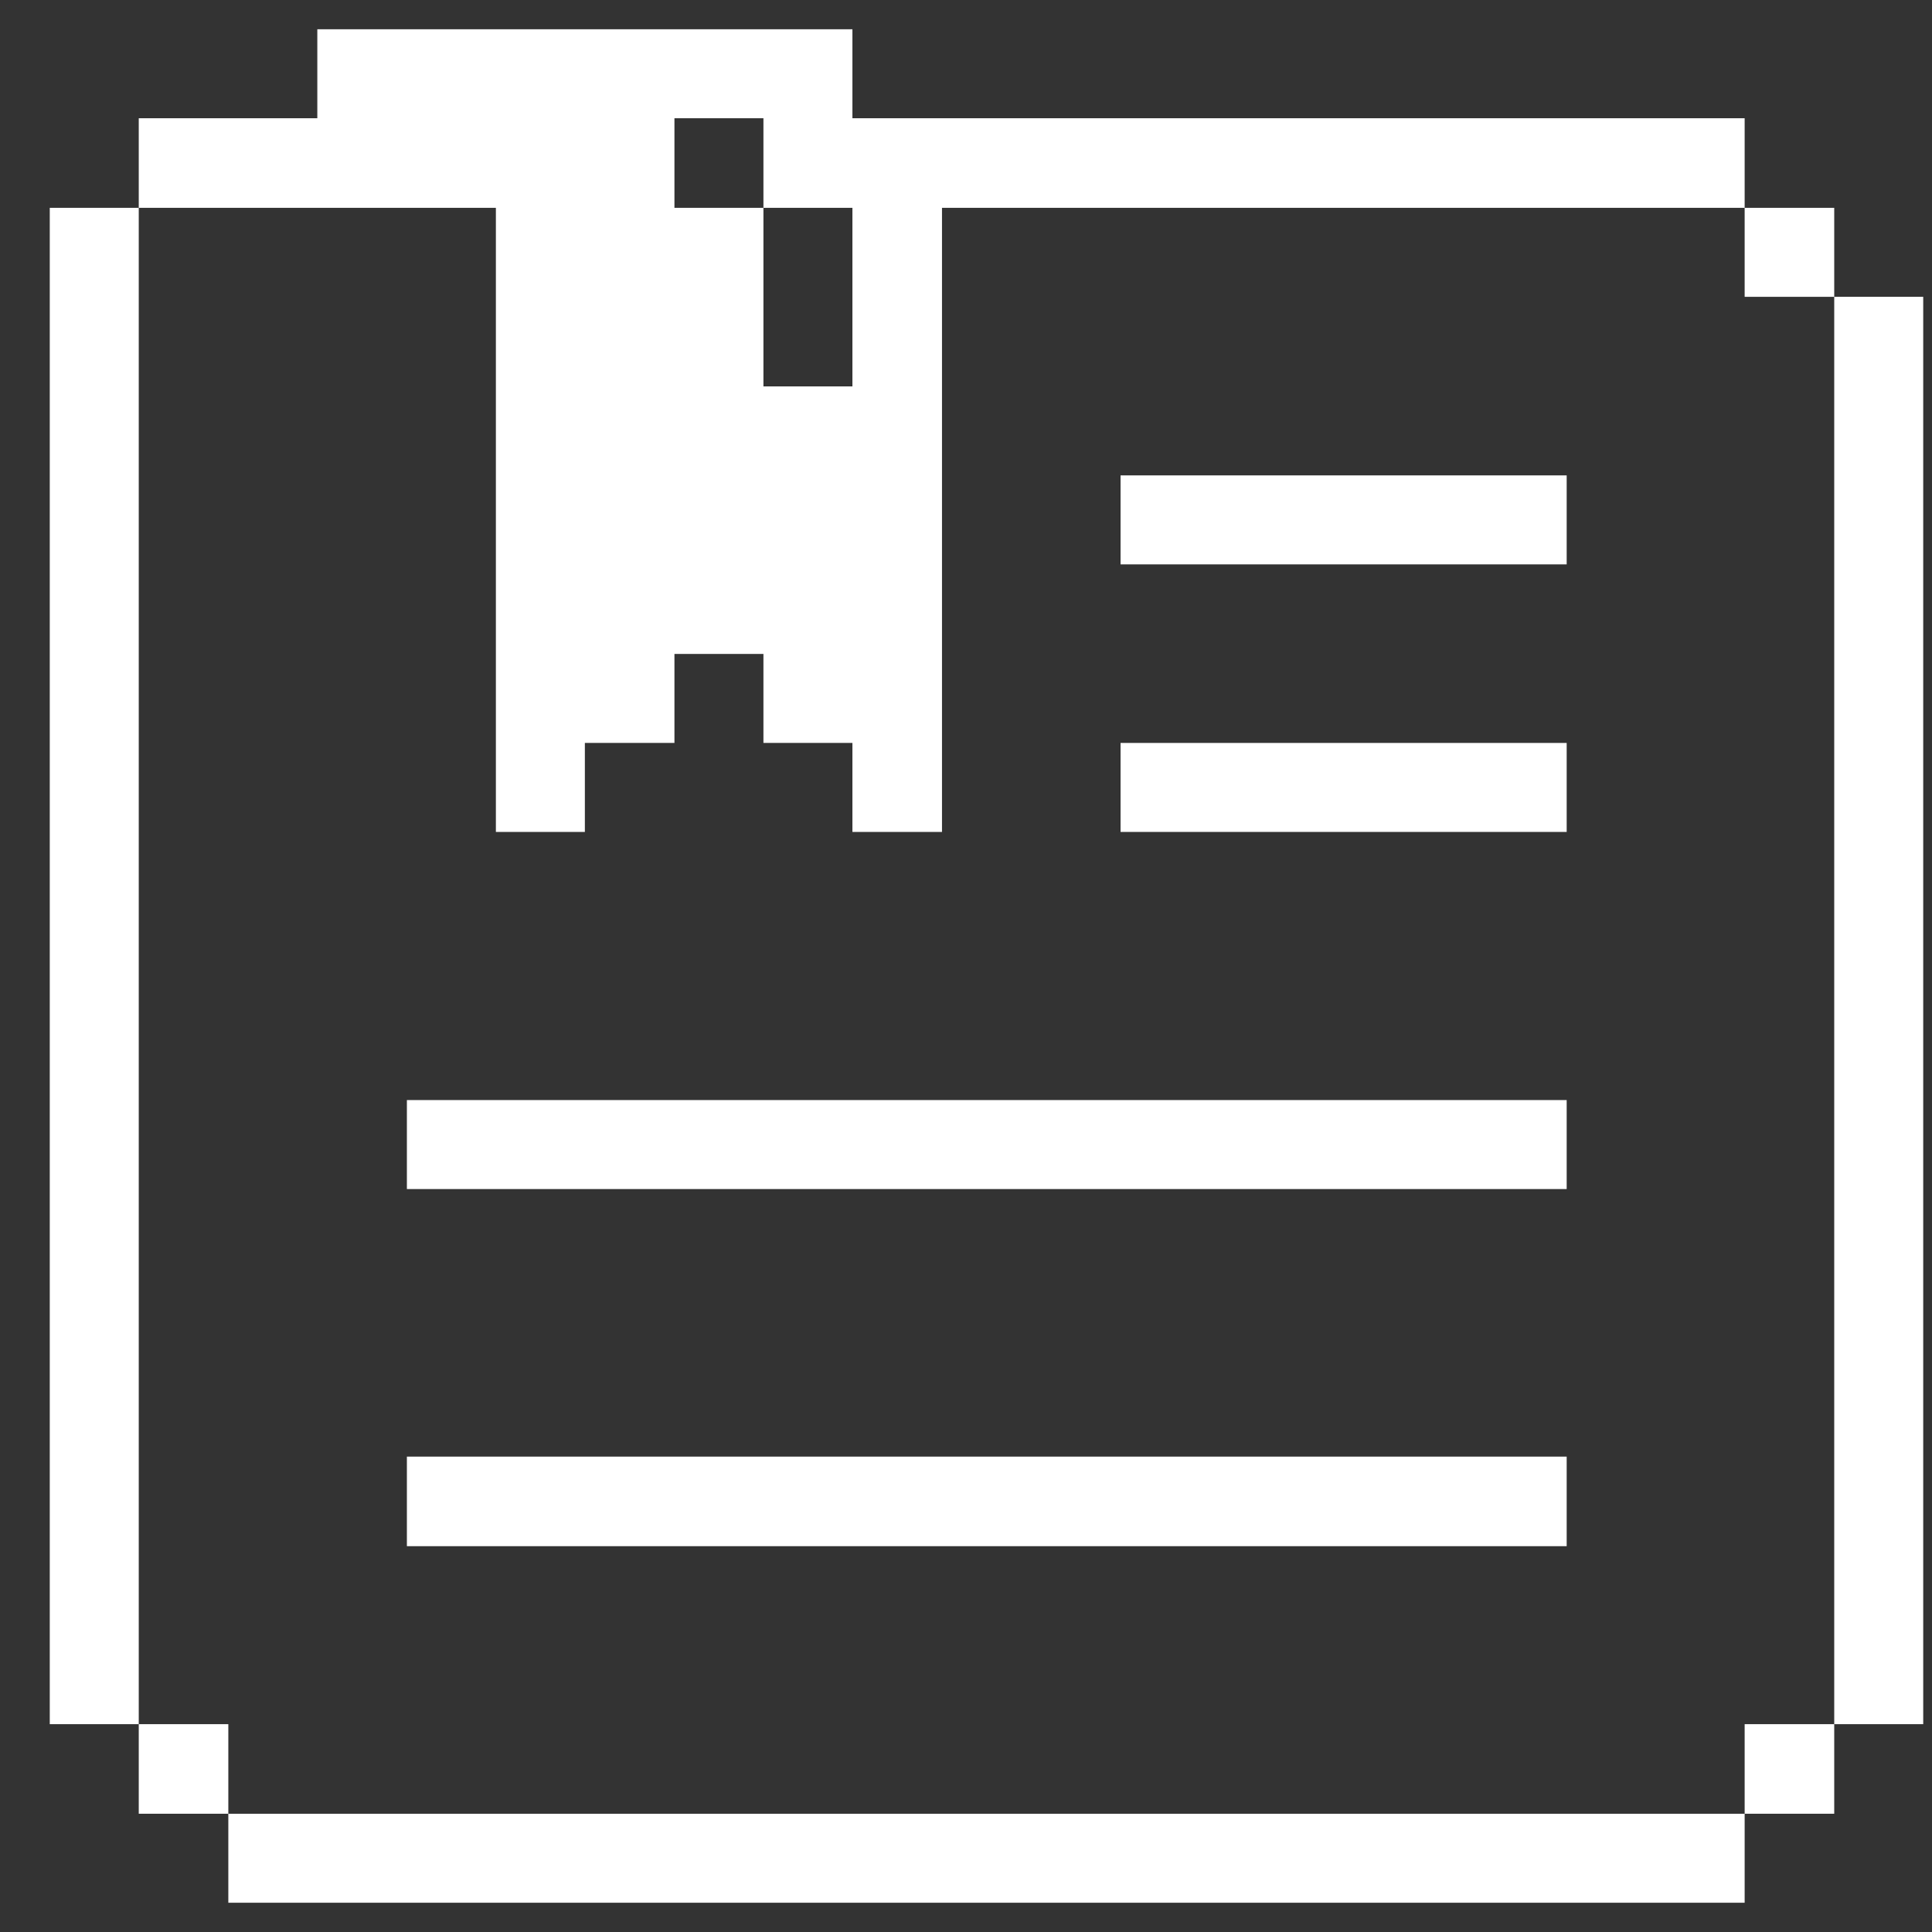 <svg width="33" height="33" viewBox="0 0 33 33" fill="none" xmlns="http://www.w3.org/2000/svg">
<rect x="0" y="0" width="33" height="33" fill="#333333" stroke="none"/>
<g clip-path="url(#clip0_1178_8120)">
<path d="M32.85 5.07H31.33V29.45H32.85V5.07Z" fill="white"/>
<path d="M31.33 29.45H29.8V30.98H31.33V29.45Z" fill="white"/>
<path d="M31.33 3.55H29.8V5.07H31.33V3.55Z" fill="white"/>
<path d="M29.8 30.98H3.9V32.5H29.8V30.98Z" fill="white"/>
<path d="M26.76 24.88H6.95V26.41H26.76V24.88Z" fill="white"/>
<path d="M26.76 18.79H6.95V20.31H26.76V18.79Z" fill="white"/>
<path d="M26.76 12.69H19.14V14.21H26.76V12.69Z" fill="white"/>
<path d="M26.76 8.12H19.14V9.64H26.76V8.12Z" fill="white"/>
<path d="M8.47 3.55V14.21H9.99V12.69H11.52V11.17H13.04V12.69H14.56V14.21H16.09V3.55H29.8V2.02H14.56V0.5H5.42V2.02H2.37V3.55H8.47ZM11.52 2.02H13.04V3.55H14.56V6.6H13.04V3.55H11.52V2.02Z" fill="white"/>
<path d="M3.9 29.45H2.37V30.98H3.9V29.45Z" fill="white"/>
<path d="M2.37 3.55H0.85V29.45H2.37V3.55Z" fill="white"/>
</g>
<defs>
<clipPath id="clip0_1178_8120">
<rect width="32" height="32" fill="white" transform="translate(0.85 0.5)"/>
</clipPath>
</defs>
</svg>
